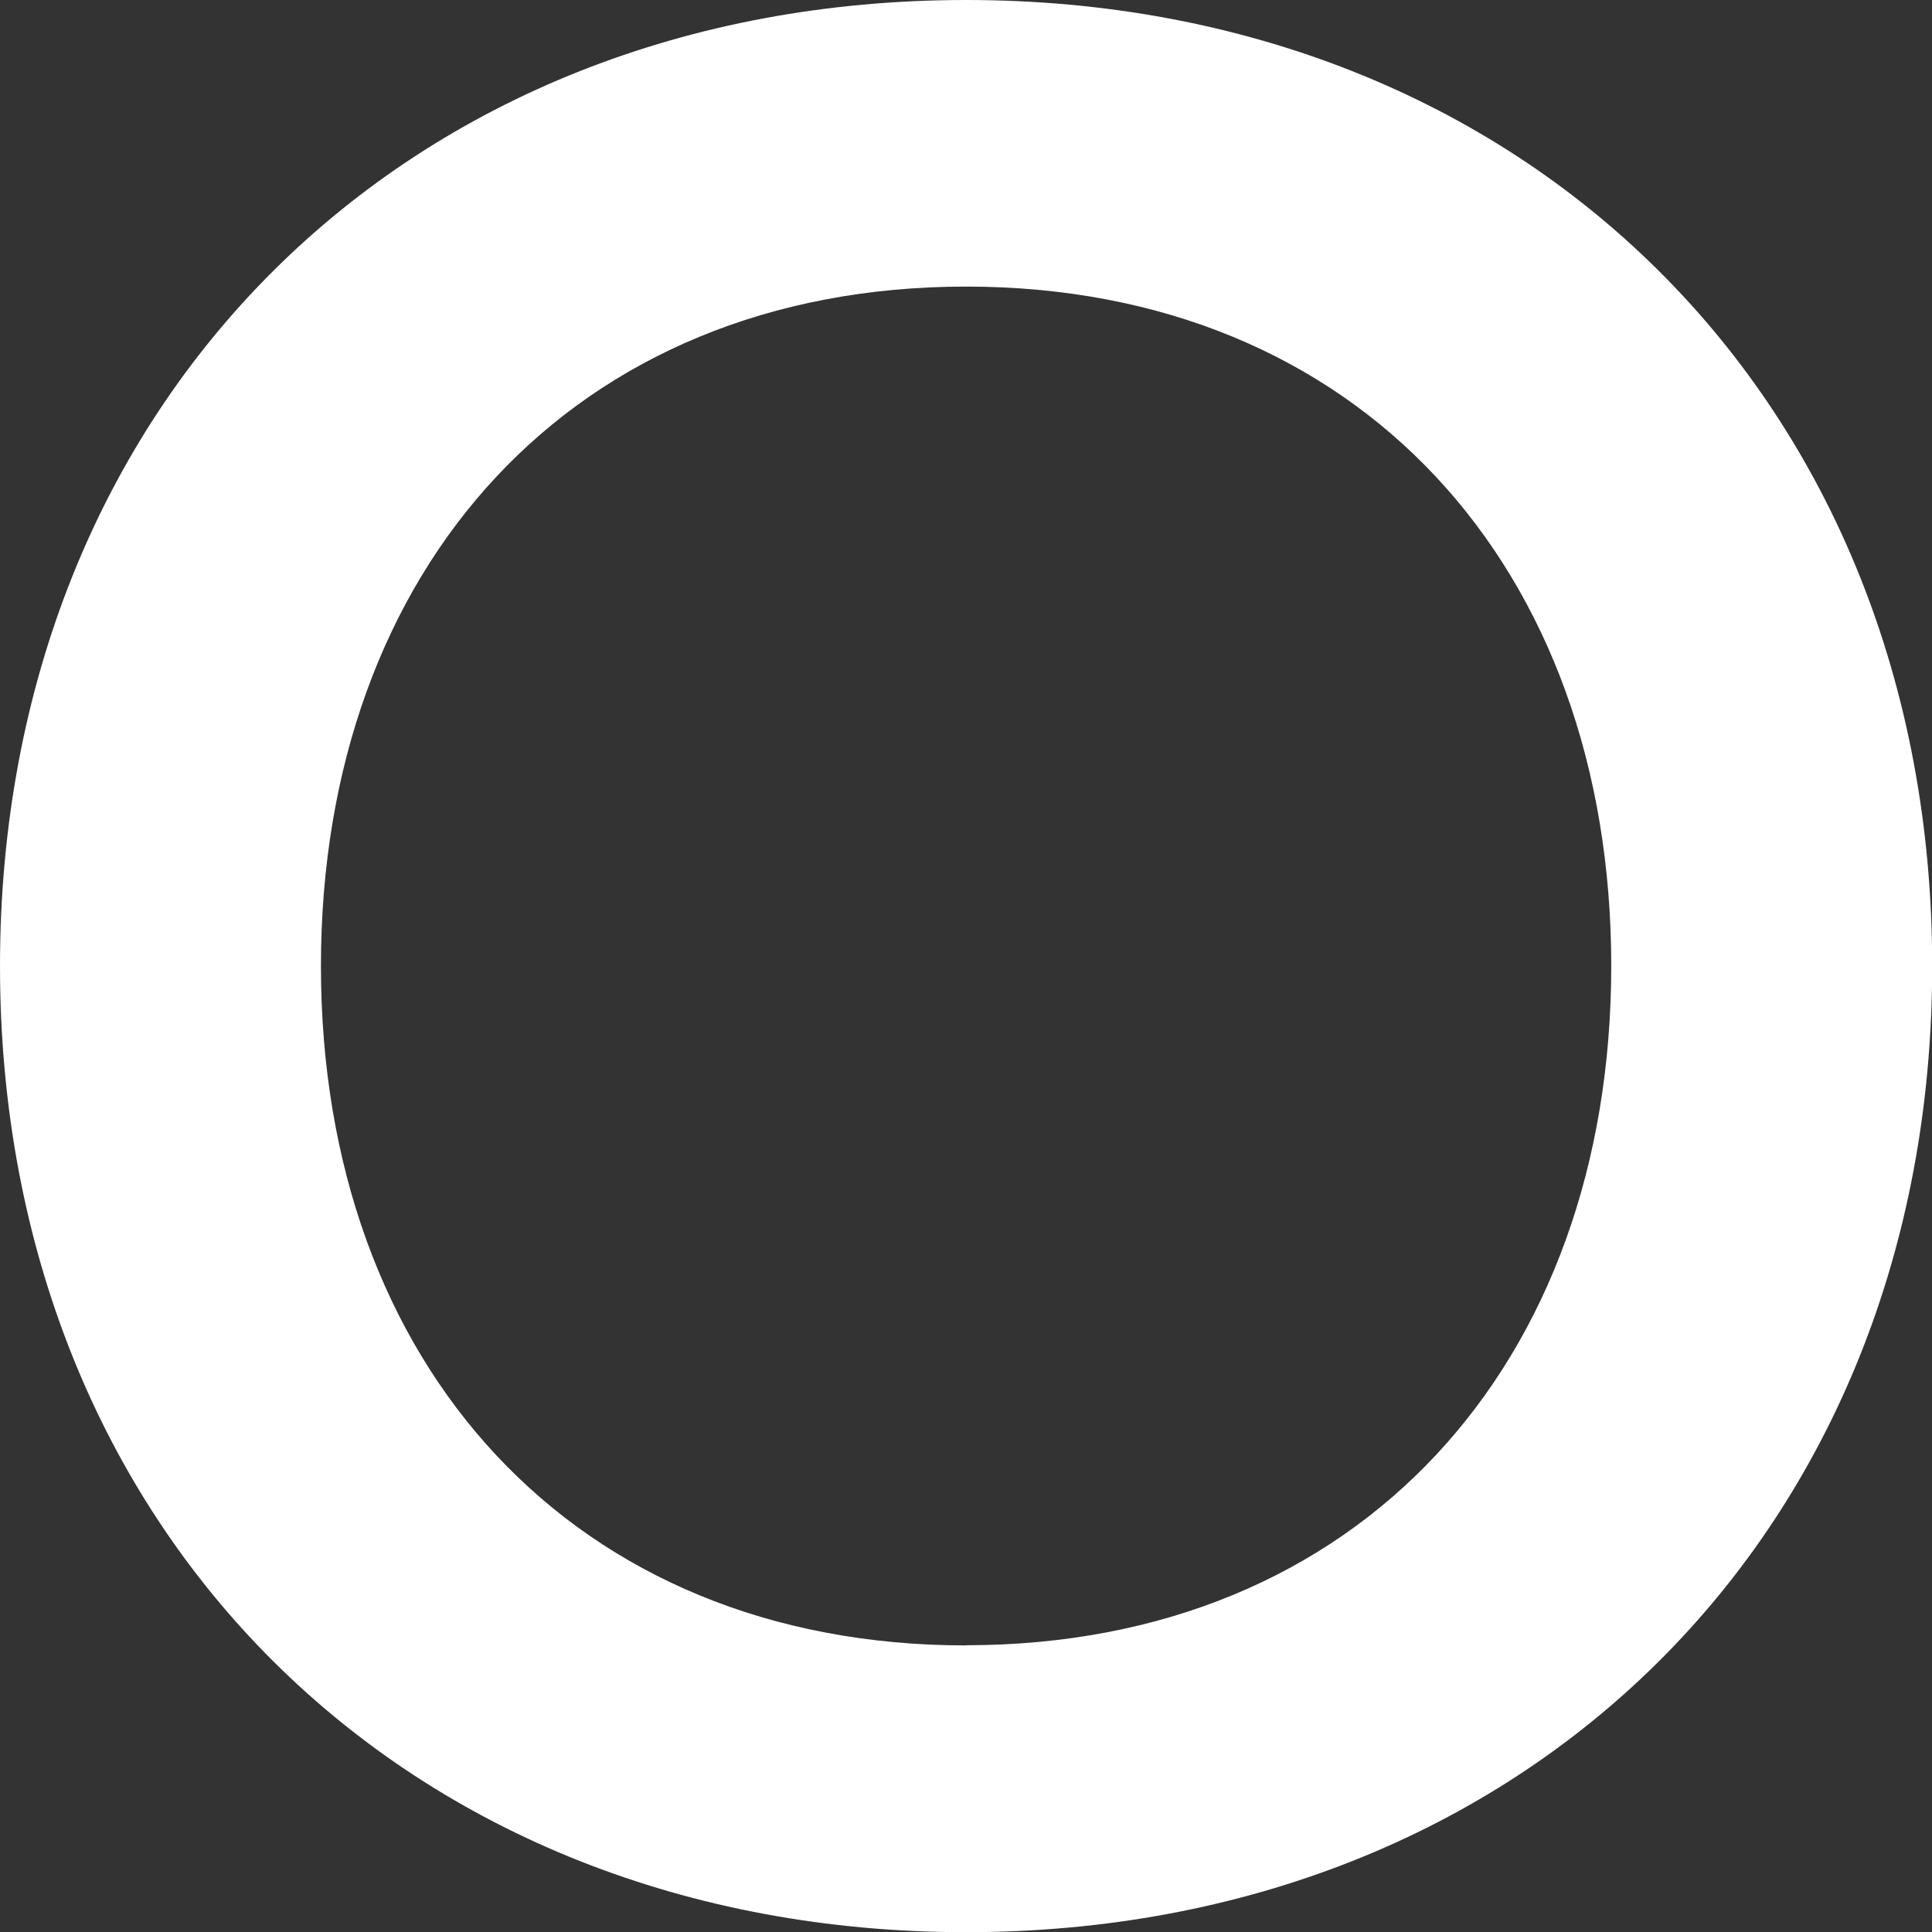 <svg width="42" height="42" viewBox="0 0 42 42" fill="none" xmlns="http://www.w3.org/2000/svg">
<rect x="0" y="0" width="42" height="42" fill="#333333" stroke="none"/>
<path d="M21.002 0C8.857 0 0 8.688 0 21.002C0 33.316 8.857 42.004 21.002 42.004C33.147 42.004 42.004 33.316 42.004 21.002C42.004 8.688 33.143 0 21.002 0ZM21.002 35.77C12.46 35.77 6.977 29.662 6.977 21.002C6.977 12.342 12.46 6.23 21.002 6.23C29.544 6.23 35.027 12.338 35.027 20.998C35.027 29.658 29.544 35.766 21.002 35.766V35.77Z" fill="white"/>
</svg>
